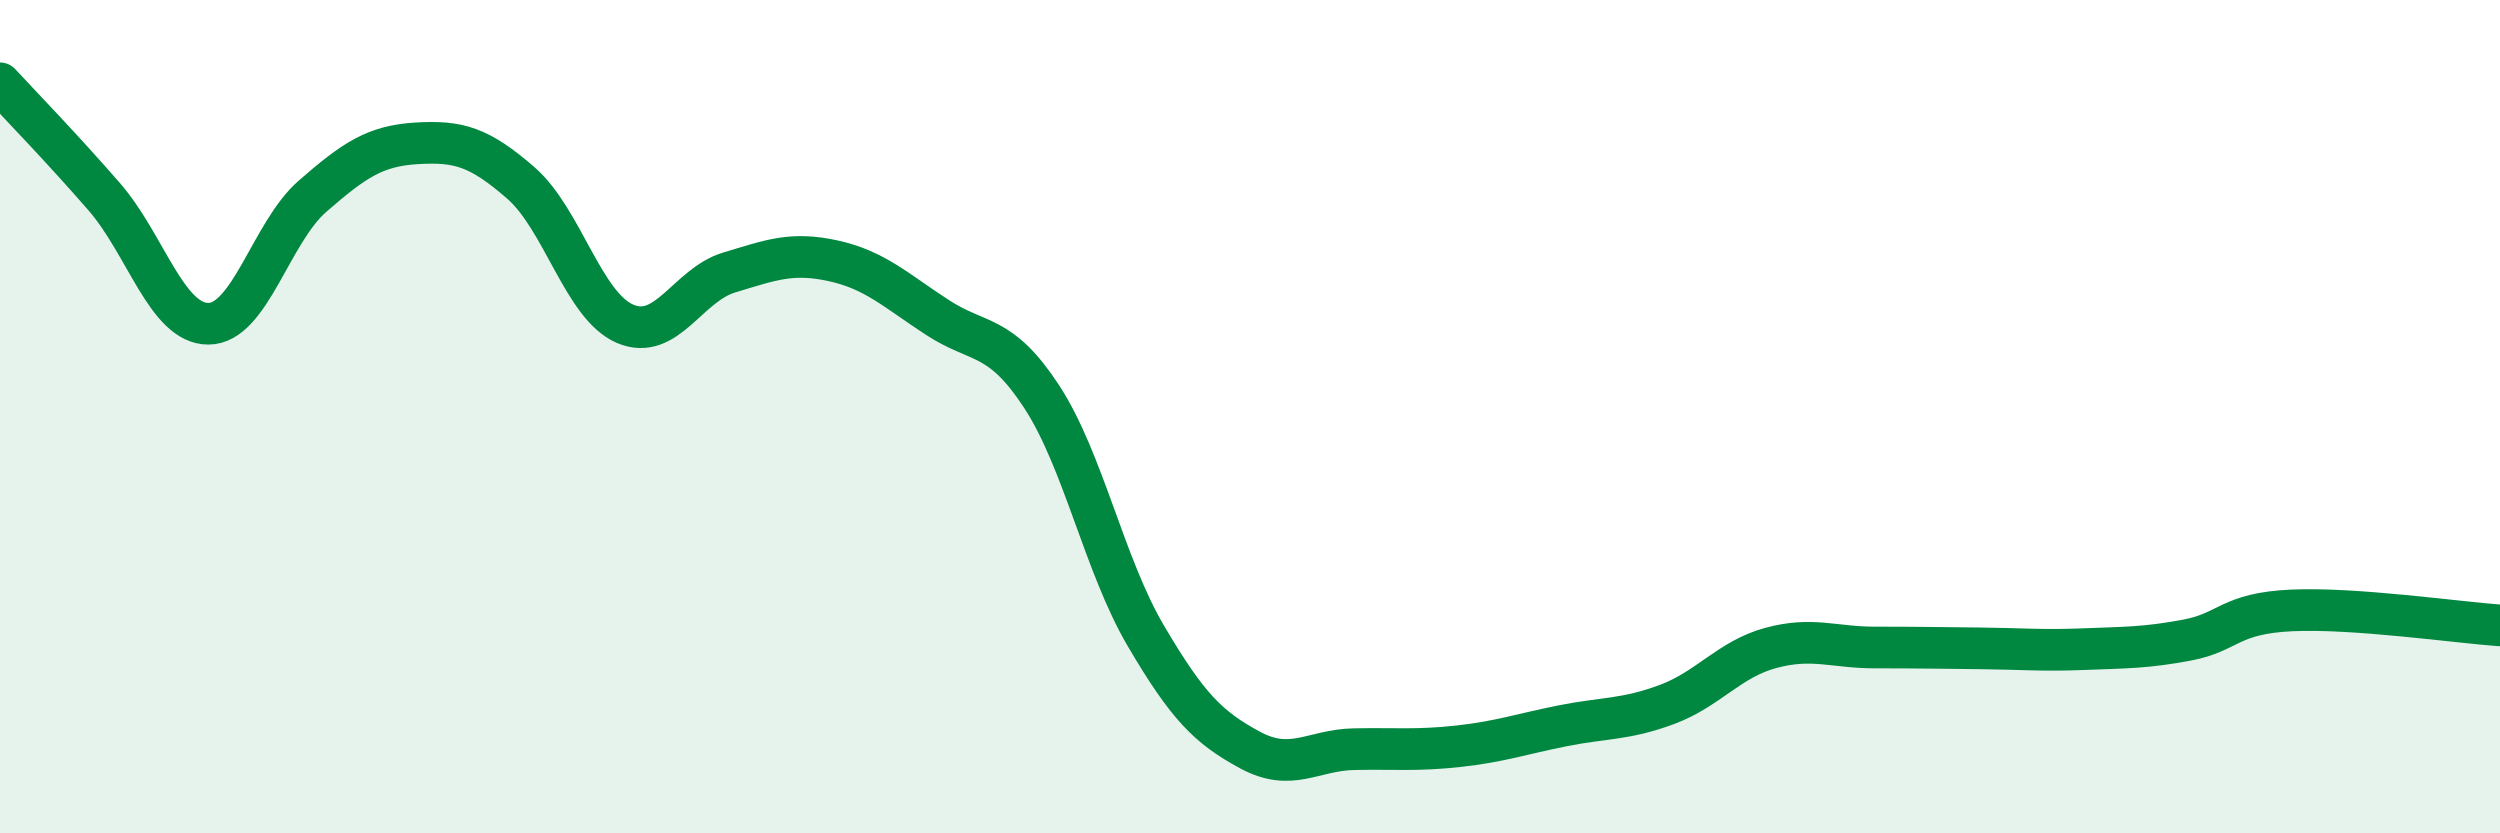 
    <svg width="60" height="20" viewBox="0 0 60 20" xmlns="http://www.w3.org/2000/svg">
      <path
        d="M 0,2 C 0.5,2.54 1.5,3.57 2.5,4.72 C 3.5,5.87 4,7.77 5,7.77 C 6,7.77 6.5,5.58 7.5,4.71 C 8.5,3.84 9,3.5 10,3.44 C 11,3.38 11.5,3.52 12.5,4.39 C 13.5,5.26 14,7.34 15,7.77 C 16,8.2 16.5,6.84 17.5,6.54 C 18.5,6.24 19,6.04 20,6.26 C 21,6.48 21.5,6.97 22.5,7.62 C 23.5,8.27 24,7.99 25,9.52 C 26,11.05 26.5,13.56 27.5,15.26 C 28.5,16.96 29,17.46 30,18 C 31,18.54 31.5,18 32.5,17.98 C 33.5,17.96 34,18.02 35,17.91 C 36,17.8 36.5,17.62 37.5,17.42 C 38.5,17.22 39,17.28 40,16.91 C 41,16.54 41.5,15.82 42.5,15.55 C 43.5,15.28 44,15.54 45,15.54 C 46,15.54 46.5,15.55 47.5,15.56 C 48.5,15.57 49,15.62 50,15.58 C 51,15.54 51.5,15.55 52.5,15.36 C 53.5,15.17 53.5,14.72 55,14.65 C 56.5,14.58 59,14.94 60,15.01L60 20L0 20Z"
        fill="#008740"
        opacity="0.1"
        stroke-linecap="round"
        stroke-linejoin="round"
      />
      <path
        d="M 0,2 C 0.5,2.54 1.5,3.57 2.5,4.72 C 3.5,5.87 4,7.77 5,7.77 C 6,7.77 6.5,5.58 7.5,4.71 C 8.5,3.84 9,3.5 10,3.44 C 11,3.38 11.5,3.52 12.5,4.39 C 13.5,5.26 14,7.34 15,7.77 C 16,8.2 16.5,6.84 17.5,6.54 C 18.5,6.24 19,6.04 20,6.26 C 21,6.48 21.5,6.97 22.5,7.62 C 23.5,8.27 24,7.99 25,9.52 C 26,11.05 26.5,13.56 27.5,15.26 C 28.5,16.96 29,17.46 30,18 C 31,18.54 31.5,18 32.5,17.98 C 33.5,17.96 34,18.02 35,17.91 C 36,17.8 36.5,17.62 37.5,17.42 C 38.5,17.22 39,17.28 40,16.91 C 41,16.54 41.5,15.82 42.5,15.55 C 43.5,15.28 44,15.54 45,15.54 C 46,15.54 46.5,15.55 47.5,15.56 C 48.5,15.57 49,15.62 50,15.58 C 51,15.54 51.5,15.55 52.5,15.36 C 53.5,15.17 53.5,14.72 55,14.65 C 56.5,14.58 59,14.94 60,15.01"
        stroke="#008740"
        stroke-width="1"
        fill="none"
        stroke-linecap="round"
        stroke-linejoin="round"
      />
    </svg>
  